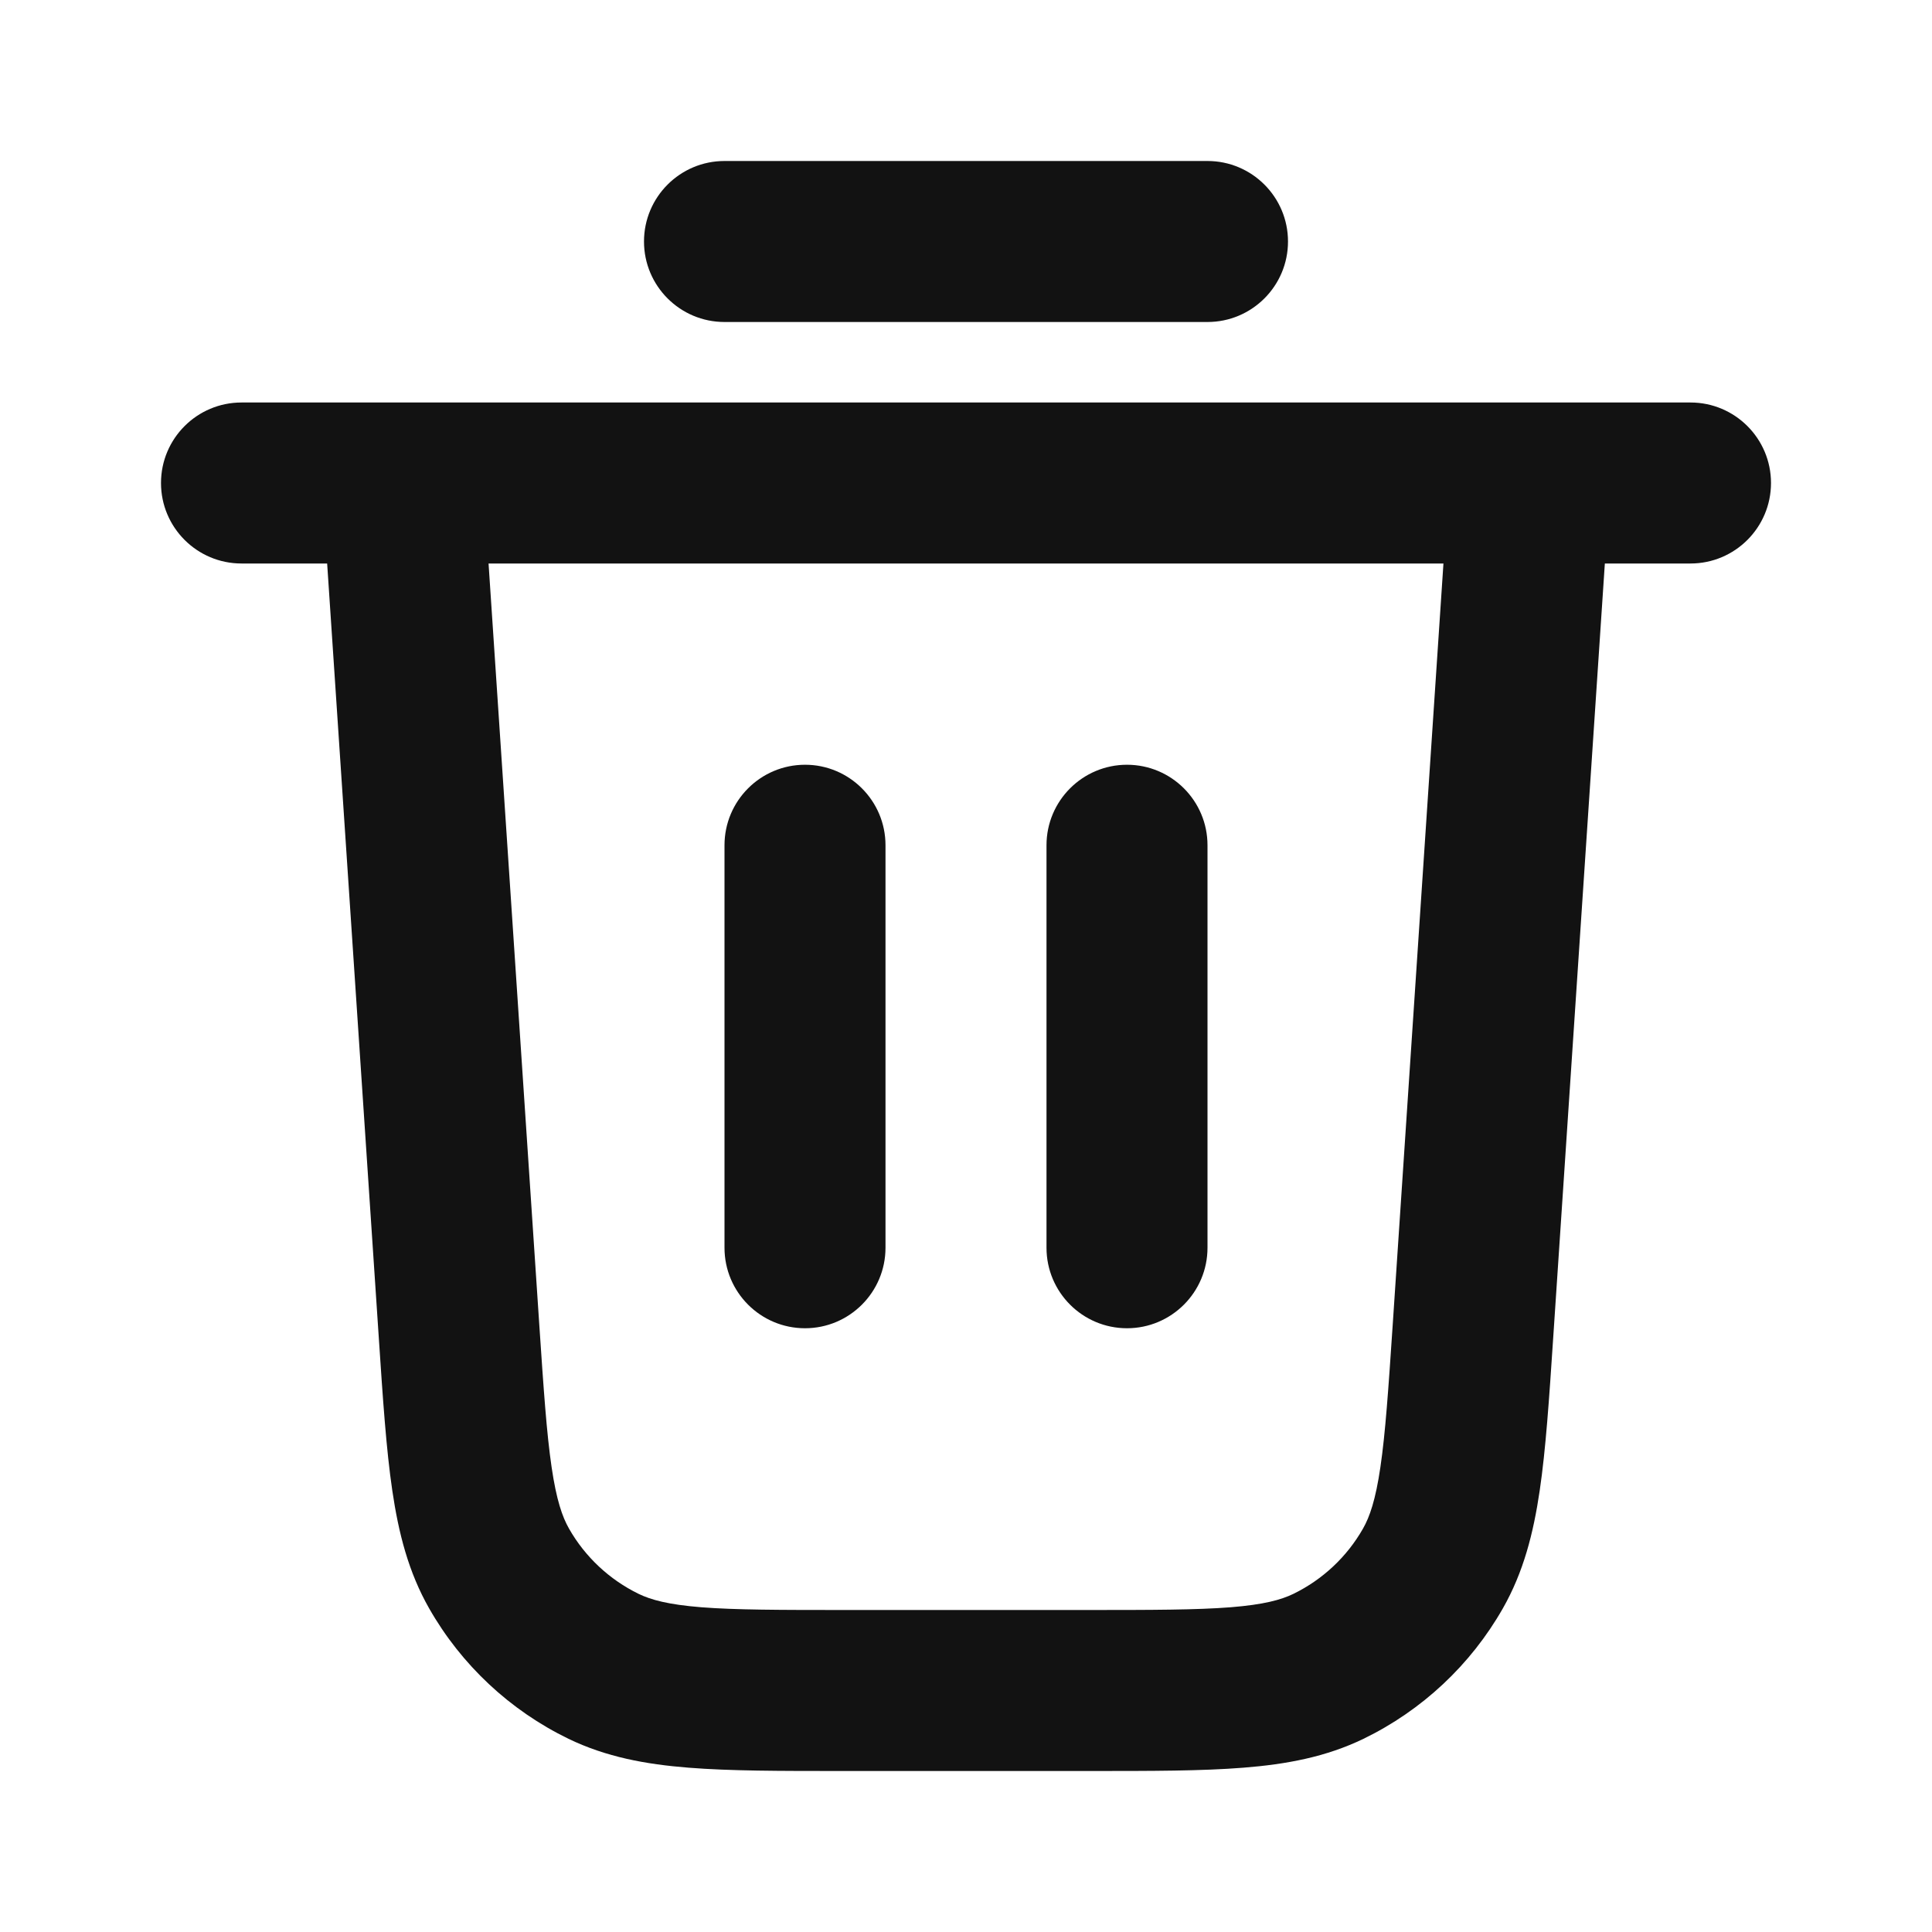 <svg width="24" height="24" viewBox="0 0 24 24" fill="none" xmlns="http://www.w3.org/2000/svg">
<path fill-rule="evenodd" clip-rule="evenodd" d="M8 3C8 2.448 8.448 2 9 2H15C15.552 2 16 2.448 16 3C16 3.552 15.552 4 15 4H9C8.448 4 8 3.552 8 3ZM4.992 5H3C2.448 5 2 5.448 2 6C2 6.552 2.448 7 3 7H4.064L4.706 16.625C4.756 17.381 4.798 18.006 4.873 18.515C4.951 19.045 5.074 19.529 5.331 19.98C5.731 20.682 6.335 21.247 7.062 21.6C7.53 21.826 8.021 21.917 8.555 21.959C9.067 22 9.694 22 10.451 22H13.549C14.306 22 14.933 22 15.445 21.959C15.979 21.917 16.471 21.826 16.938 21.6C17.665 21.247 18.269 20.682 18.669 19.98C18.926 19.529 19.049 19.045 19.127 18.515C19.202 18.006 19.244 17.381 19.294 16.625L19.936 7H21C21.552 7 22 6.552 22 6C22 5.448 21.552 5 21 5H19.008C19.002 5 18.996 5 18.99 5H5.01C5.004 5 4.998 5 4.992 5ZM17.931 7H6.069L6.699 16.453C6.753 17.258 6.79 17.803 6.852 18.224C6.912 18.633 6.985 18.843 7.069 18.99C7.269 19.341 7.571 19.623 7.934 19.8C8.087 19.874 8.301 19.933 8.713 19.966C9.137 19.999 9.684 20 10.491 20H13.509C14.316 20 14.863 19.999 15.287 19.966C15.699 19.933 15.913 19.874 16.066 19.8C16.429 19.623 16.731 19.341 16.931 18.99C17.015 18.843 17.088 18.633 17.148 18.224C17.21 17.803 17.247 17.258 17.301 16.453L17.931 7ZM10 9.5C10.552 9.5 11 9.948 11 10.5V15.5C11 16.052 10.552 16.5 10 16.5C9.448 16.5 9 16.052 9 15.5V10.5C9 9.948 9.448 9.5 10 9.5ZM14 9.5C14.552 9.5 15 9.948 15 10.5V15.5C15 16.052 14.552 16.5 14 16.5C13.448 16.5 13 16.052 13 15.5V10.5C13 9.948 13.448 9.5 14 9.5Z" fill="#121212"/>
</svg>
